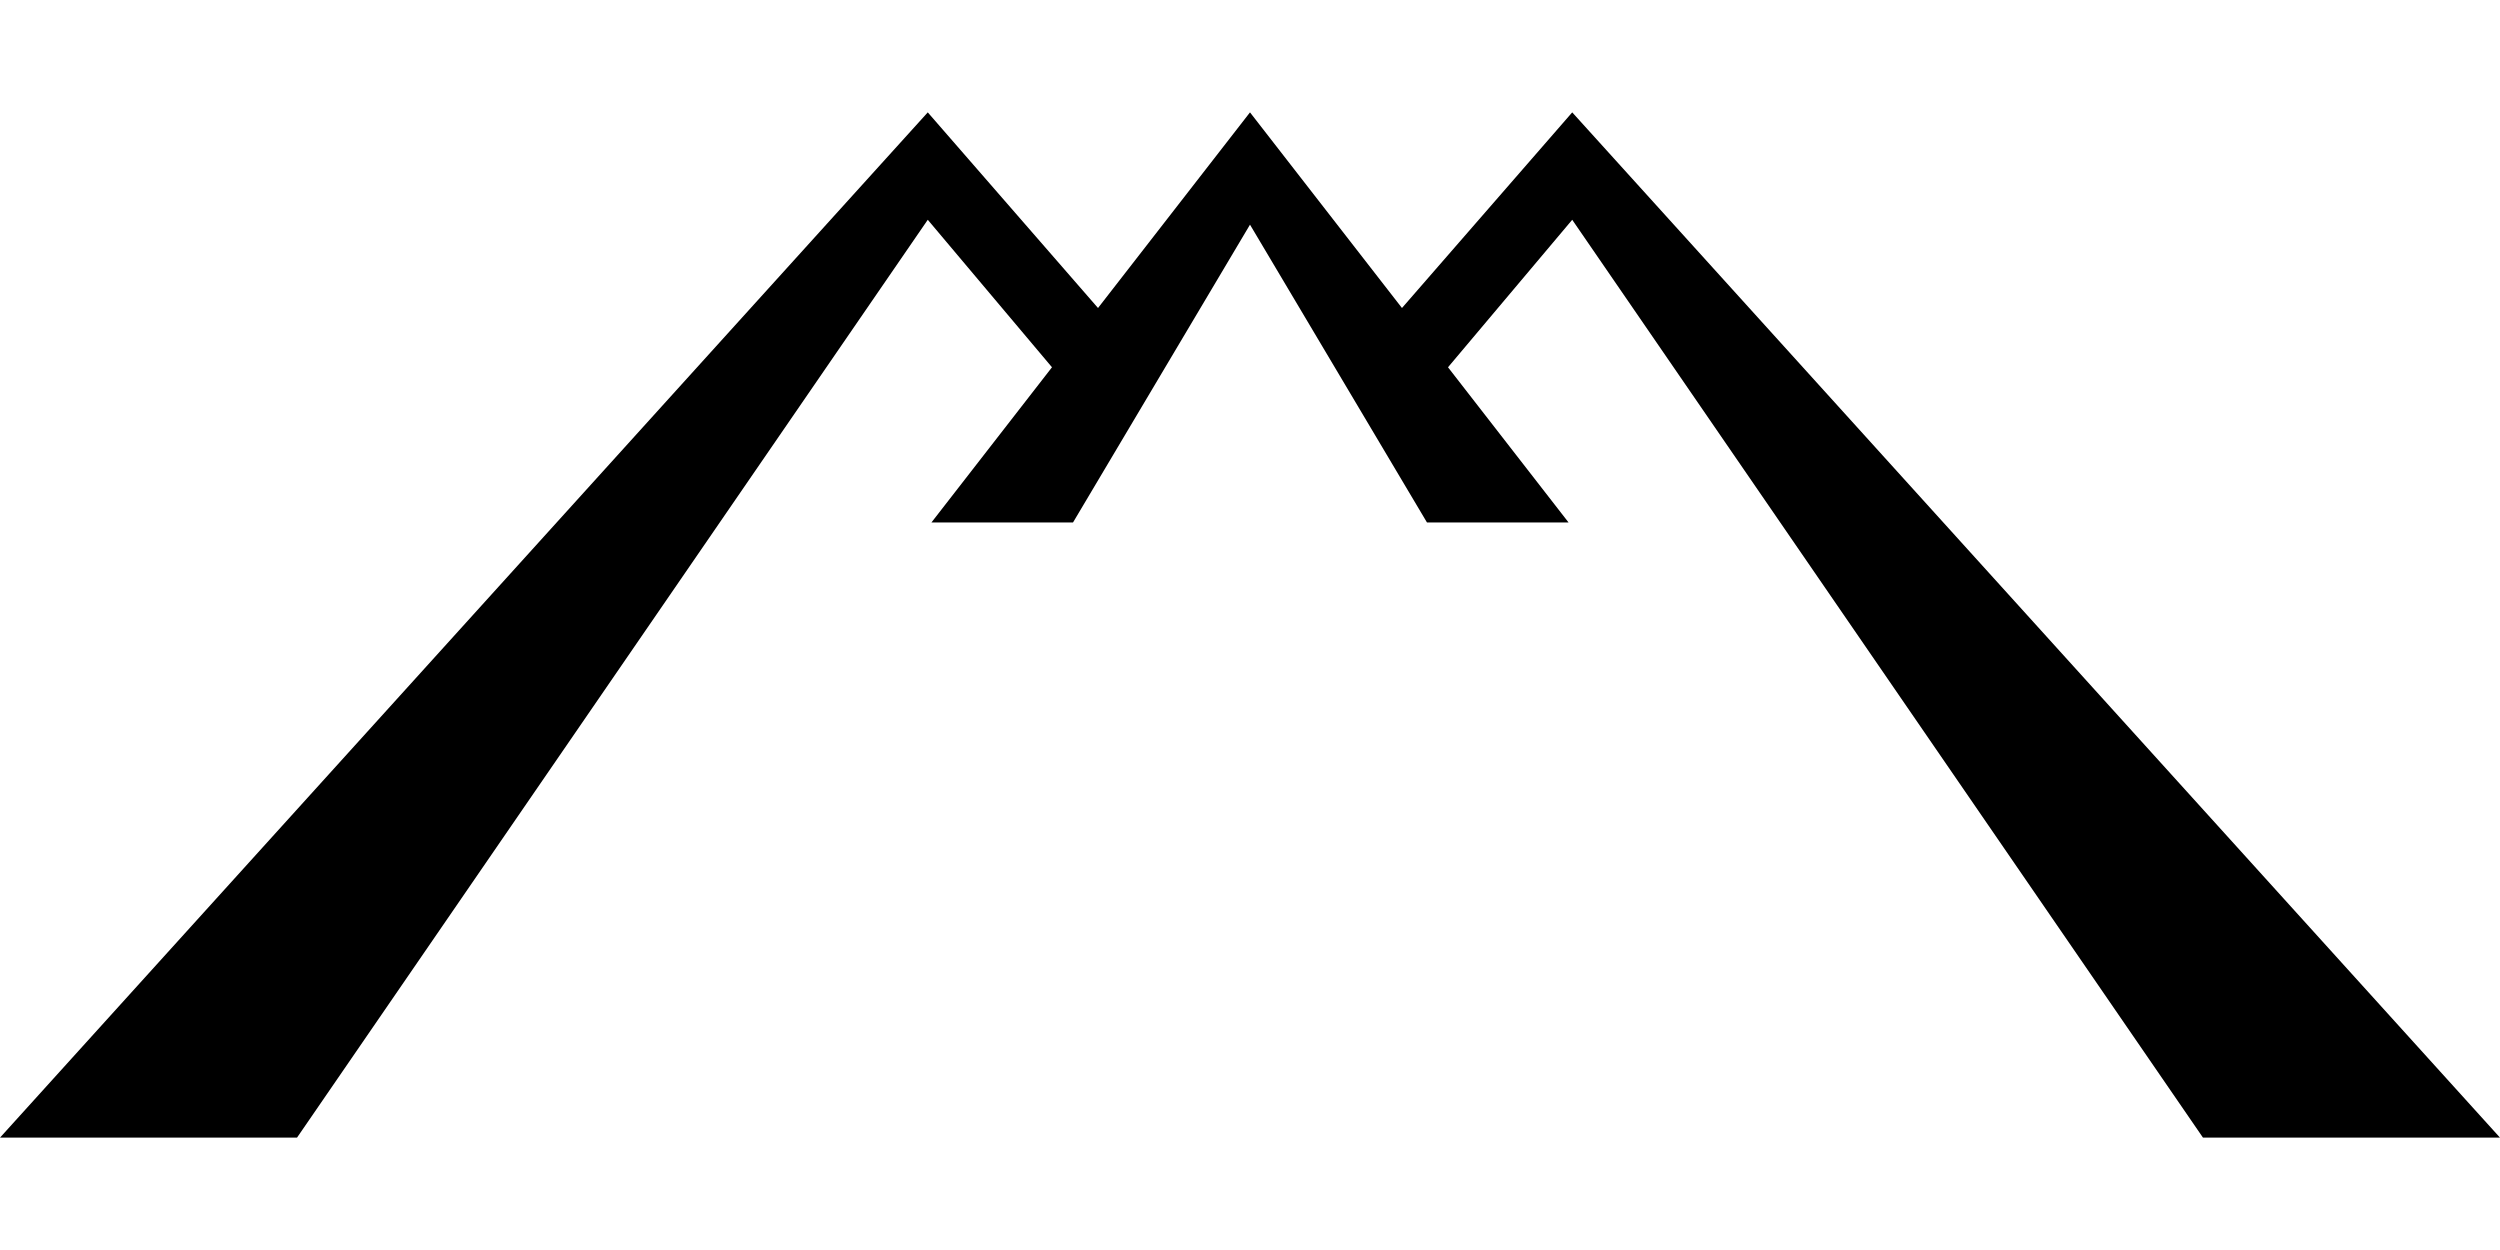 <?xml version="1.0" encoding="UTF-8" standalone="no"?>
<!-- Created with Inkscape (http://www.inkscape.org/) -->

<svg
   xmlns:dc="http://purl.org/dc/elements/1.1/"
   xmlns:cc="http://creativecommons.org/ns#"
   xmlns:rdf="http://www.w3.org/1999/02/22-rdf-syntax-ns#"
   xmlns:svg="http://www.w3.org/2000/svg"
   xmlns="http://www.w3.org/2000/svg"
   xmlns:sodipodi="http://sodipodi.sourceforge.net/DTD/sodipodi-0.dtd"
   xmlns:inkscape="http://www.inkscape.org/namespaces/inkscape"
   width="300"
   height="150"
   viewBox="0 0 300 150"
   id="svg4767"
   version="1.1"
   inkscape:version="0.91 r13725"
   sodipodi:docname="FUJI-MINOBU.svg">
  <defs
     id="defs4769" />
  <sodipodi:namedview
     id="base"
     pagecolor="#ffffff"
     bordercolor="#666666"
     borderopacity="1.0"
     inkscape:pageopacity="0.0"
     inkscape:pageshadow="2"
     inkscape:zoom="1.4"
     inkscape:cx="74.13776"
     inkscape:cy="177.43269"
     inkscape:document-units="px"
     inkscape:current-layer="layer1"
     showgrid="false"
     fit-margin-top="0"
     fit-margin-left="0"
     fit-margin-right="0"
     fit-margin-bottom="0"
     inkscape:window-width="1920"
     inkscape:window-height="1001"
     inkscape:window-x="-9"
     inkscape:window-y="-9"
     inkscape:window-maximized="1"
     units="px" />
  <g
     inkscape:label="レイヤー 1"
     inkscape:groupmode="layer"
     id="layer1"
     transform="translate(-224.286,-483.791)">
    <path
       style="color:#000000;clip-rule:nonzero;display:inline;overflow:visible;visibility:visible;opacity:1;isolation:auto;mix-blend-mode:normal;color-interpolation:sRGB;color-interpolation-filters:linearRGB;solid-color:#000000;solid-opacity:1;fill:#000000;fill-opacity:1;fill-rule:nonzero;stroke:none;stroke-width:1;stroke-linecap:butt;stroke-linejoin:miter;stroke-miterlimit:4;stroke-dasharray:none;stroke-dashoffset:0;stroke-opacity:0.473;color-rendering:auto;image-rendering:auto;shape-rendering:auto;text-rendering:auto;enable-background:accumulate"
       d="m 335.619,497.275 -111.333,123.032 35.642,0 75.691,-110.143 14.905,17.7 -14.466,18.624 16.99,0 21.238,-35.738 21.238,35.738 16.99,0 -14.466,-18.624 14.905,-17.7 75.691,110.143 35.642,0 -111.333,-123.032 -20.43,23.476 -18.237,-23.476 -18.237,23.476 -20.43,-23.476 z"
       id="path5346"
       inkscape:connector-curvature="0" />
  </g>
</svg>
